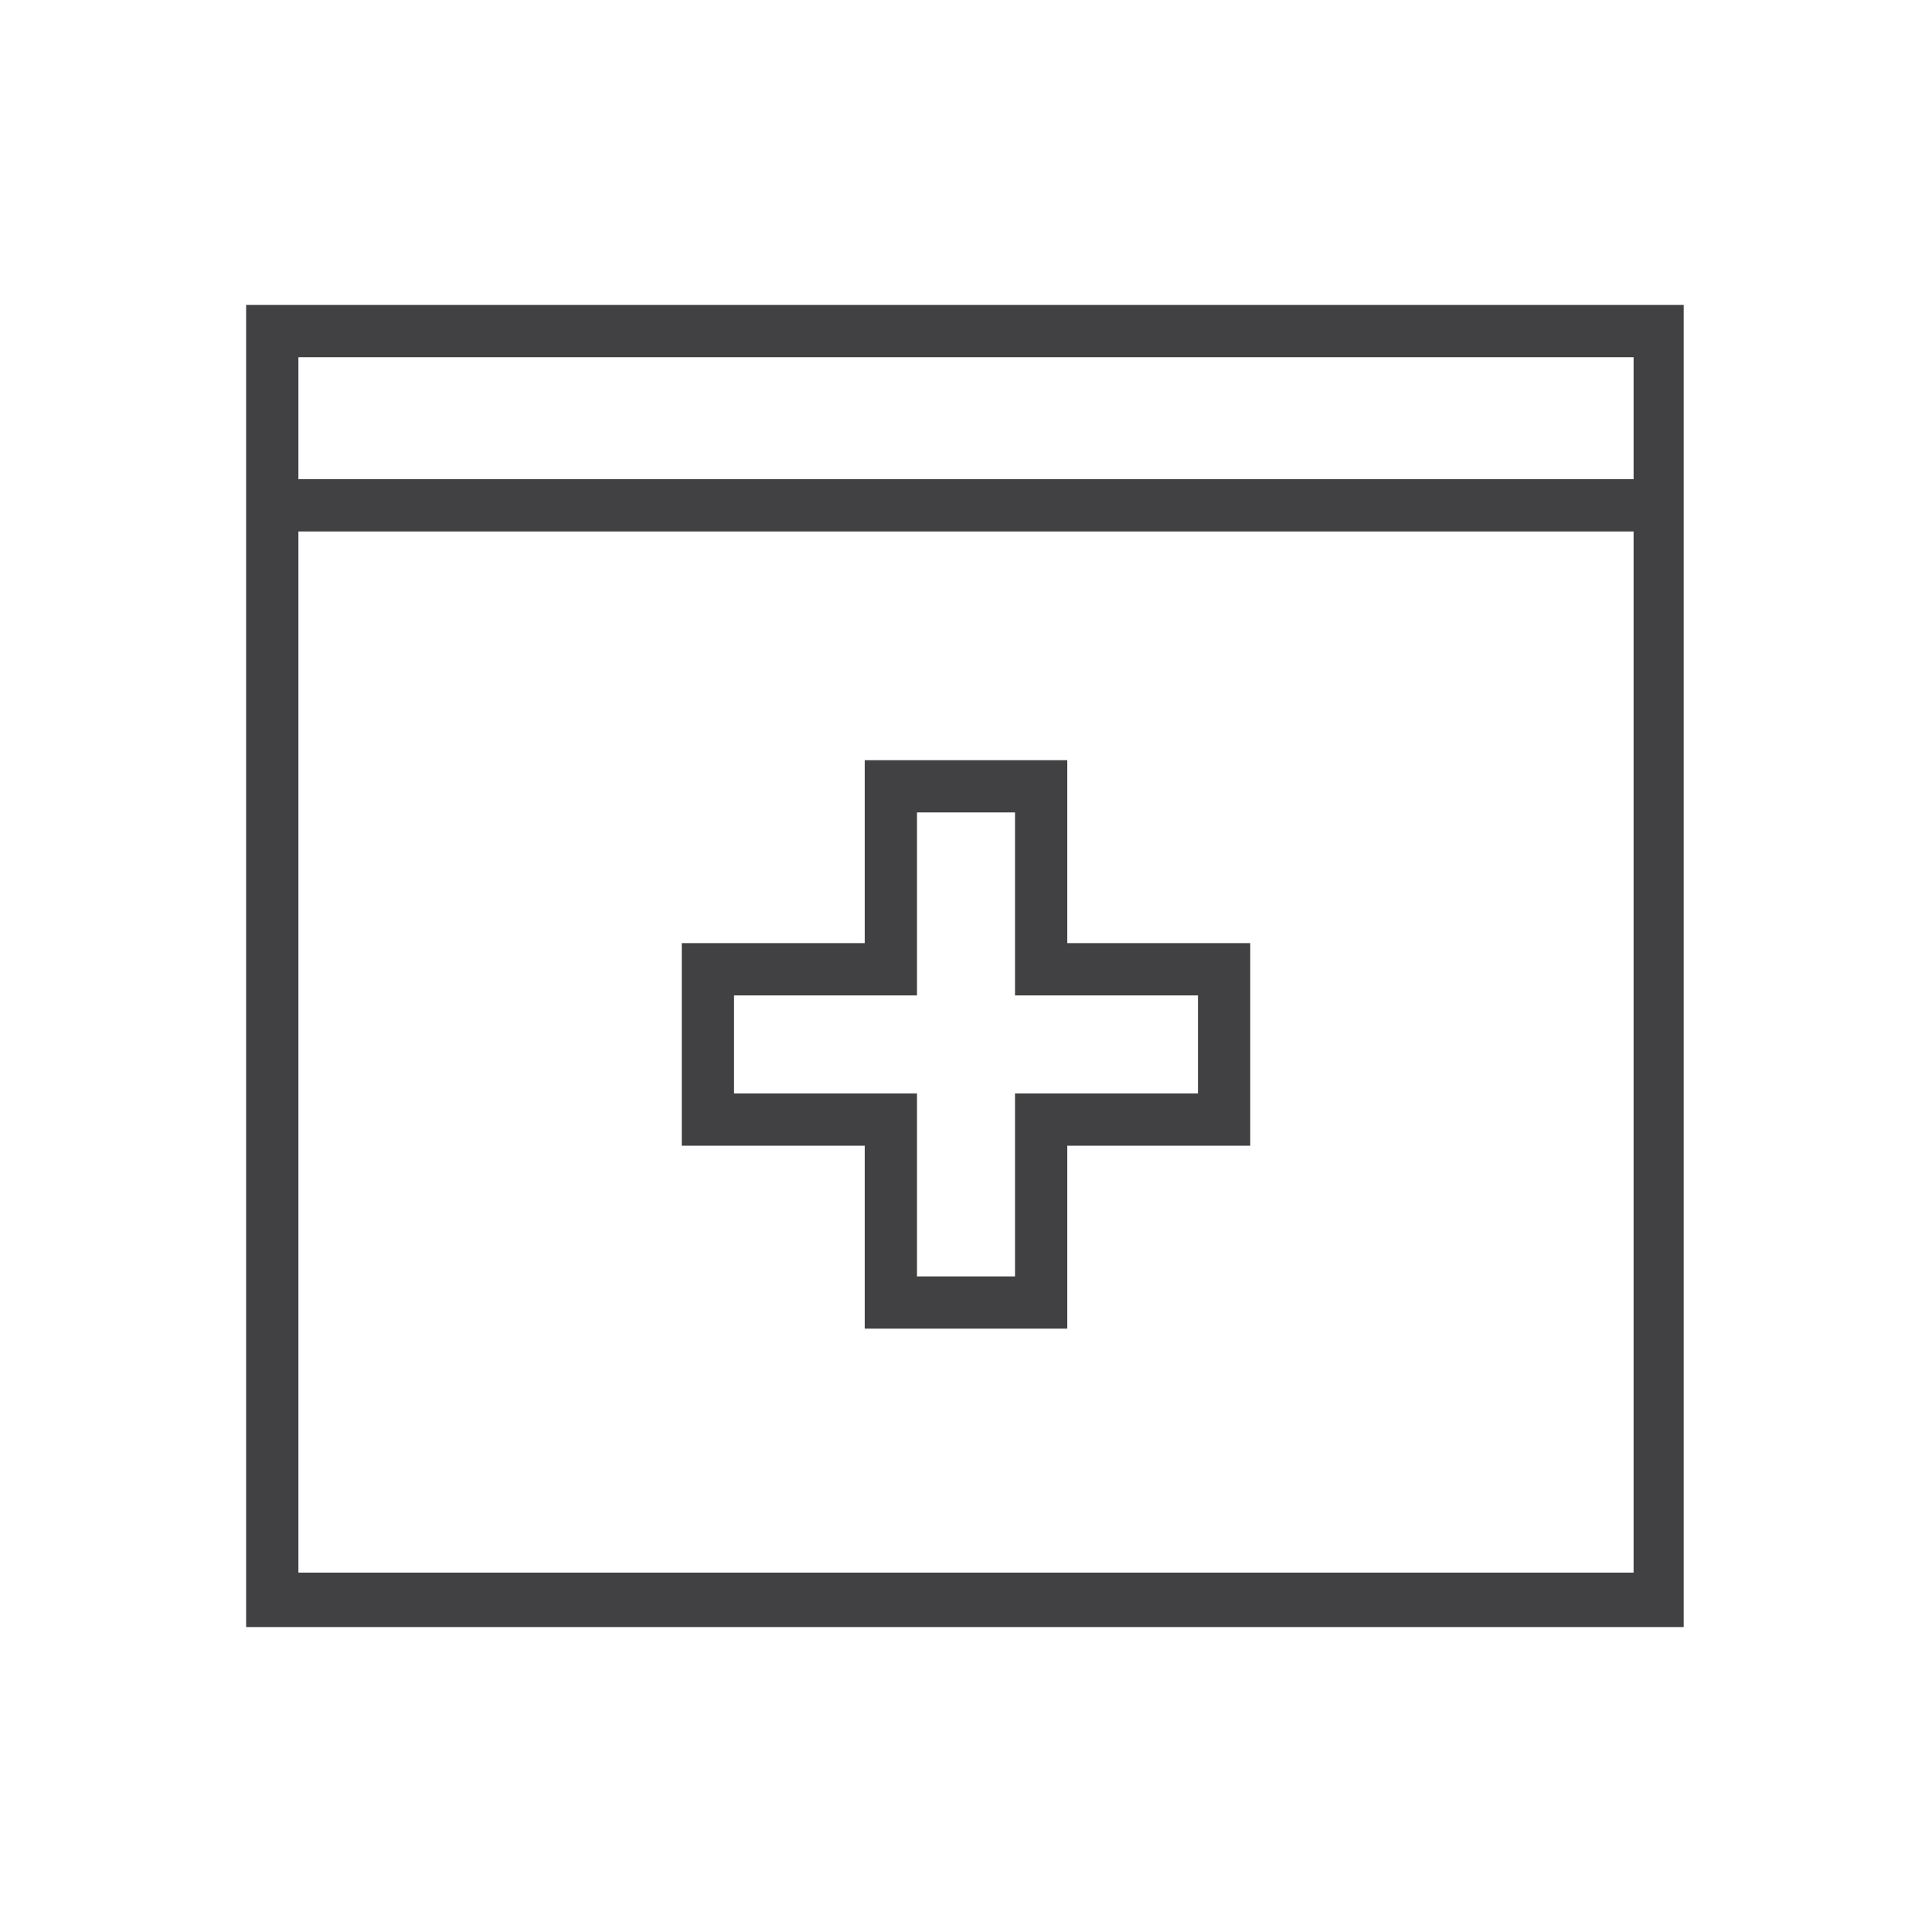 <svg id="Layer_1" data-name="Layer 1" xmlns="http://www.w3.org/2000/svg" version="1.1" viewBox="0 0 88.7 88.7"><defs><style>.cls-1,.cls-2{fill:#414042;stroke-width:0}.cls-2{fill:none}</style></defs><path class="cls-2" d="M13.7 72.2H75V24.4H13.7v47.8zm17.6-22v-6.9h8.4v-8.4H49v8.4h8.4v9.3H49V61h-9.3v-8.4h-8.4v-2.4z"/><path class="cls-2" d="M42.1 50.2v8.4h4.5v-8.4H55v-4.5h-8.4v-8.4h-4.5v8.4h-8.4v4.5h8.4zM13.7 16.5h61.2v5.6H13.7v-5.6z"/><path class="cls-1" d="M11.3 14.1v60.6h66V14h-66zM75 72.2H13.7V24.4H75v47.8zM13.7 22v-5.6H75V22H13.7z"/><path class="cls-1" d="M39.7 52.6V61H49v-8.4h8.4v-9.3H49v-8.4h-9.3v8.4h-8.4v9.3h8.4zm-6-6.9h8.4v-8.4h4.5v8.4H55v4.5h-8.4v8.4h-4.5v-8.4h-8.4v-4.5z"/></svg>